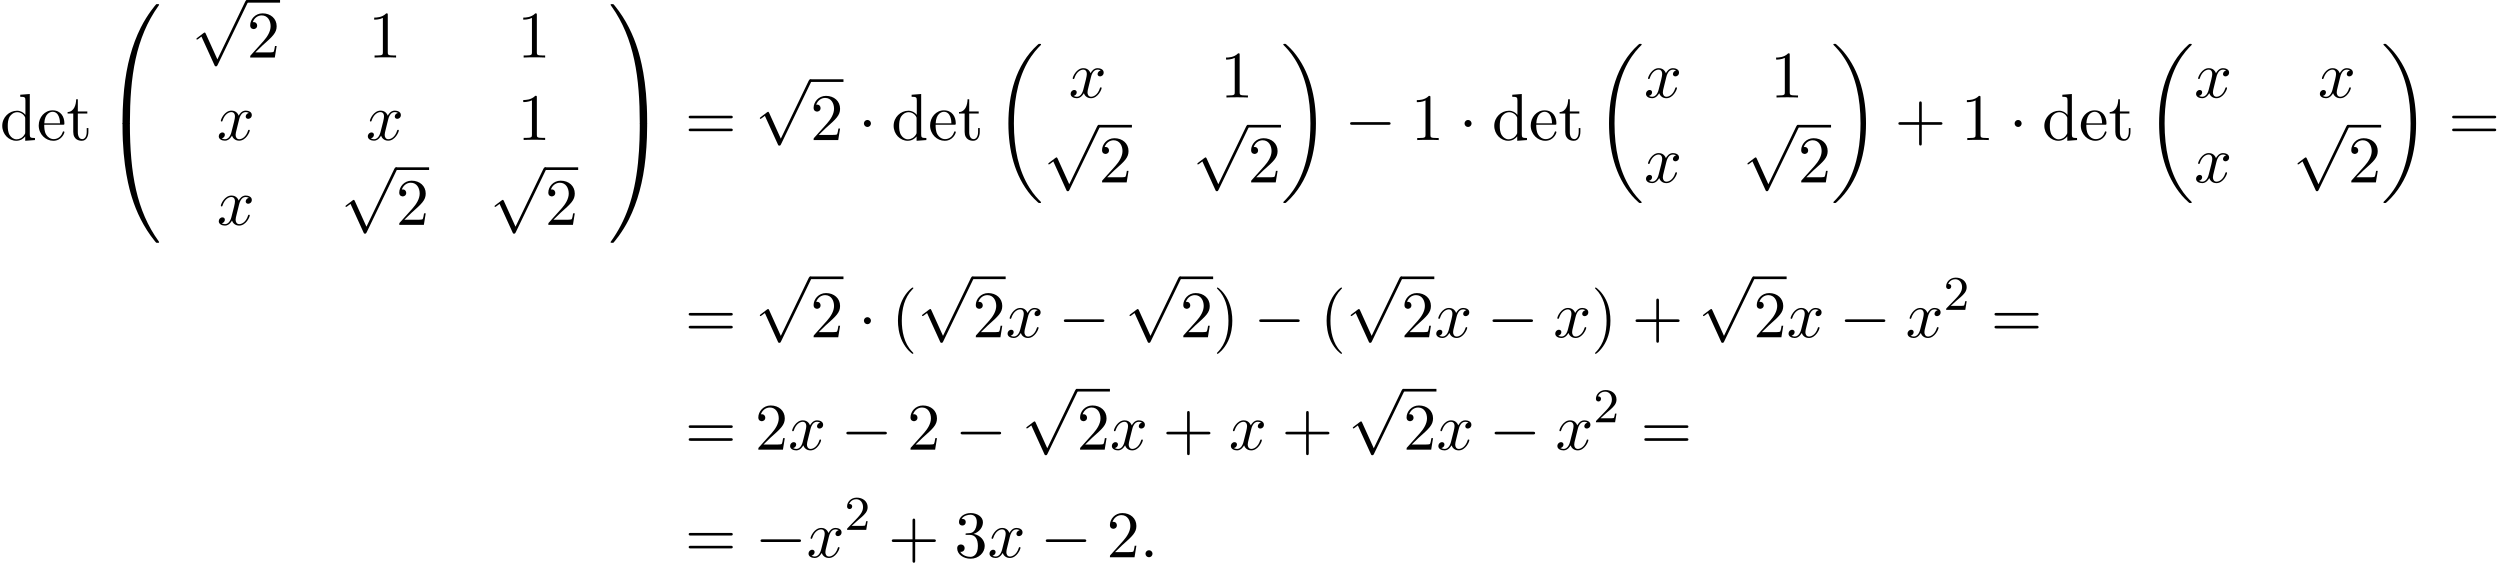 <?xml version='1.0' encoding='UTF-8'?>
<!-- This file was generated by dvisvgm 2.13.3 -->
<svg version='1.1' xmlns='http://www.w3.org/2000/svg' xmlns:xlink='http://www.w3.org/1999/xlink' width='411.033pt' height='92.53pt' viewBox='53.798 81.134 411.033 92.53'>
<defs>
<path id='g3-50' d='M2.248-1.626C2.375-1.745 2.71-2.008 2.837-2.12C3.332-2.574 3.802-3.013 3.802-3.738C3.802-4.686 3.005-5.3 2.008-5.3C1.052-5.3 .422-4.575 .422-3.866C.422-3.475 .733-3.419 .845-3.419C1.012-3.419 1.259-3.539 1.259-3.842C1.259-4.256 .861-4.256 .765-4.256C.996-4.838 1.53-5.037 1.921-5.037C2.662-5.037 3.045-4.407 3.045-3.738C3.045-2.909 2.463-2.303 1.522-1.339L.518-.303C.422-.215 .422-.199 .422 0H3.571L3.802-1.427H3.555C3.531-1.267 3.467-.869 3.371-.717C3.324-.654 2.718-.654 2.59-.654H1.172L2.248-1.626Z'/>
<path id='g2-58' d='M2.095-.578C2.095-.895 1.833-1.156 1.516-1.156S.938-.895 .938-.578S1.2 0 1.516 0S2.095-.262 2.095-.578Z'/>
<path id='g2-120' d='M3.644-3.295C3.709-3.578 3.96-4.582 4.724-4.582C4.778-4.582 5.04-4.582 5.269-4.44C4.964-4.385 4.745-4.113 4.745-3.851C4.745-3.676 4.865-3.469 5.16-3.469C5.4-3.469 5.749-3.665 5.749-4.102C5.749-4.669 5.105-4.822 4.735-4.822C4.102-4.822 3.72-4.244 3.589-3.993C3.316-4.713 2.727-4.822 2.411-4.822C1.276-4.822 .655-3.415 .655-3.142C.655-3.033 .764-3.033 .785-3.033C.873-3.033 .905-3.055 .927-3.153C1.298-4.309 2.018-4.582 2.389-4.582C2.596-4.582 2.978-4.484 2.978-3.851C2.978-3.513 2.793-2.782 2.389-1.255C2.215-.578 1.833-.12 1.353-.12C1.287-.12 1.036-.12 .807-.262C1.08-.316 1.32-.545 1.32-.851C1.32-1.145 1.08-1.233 .916-1.233C.589-1.233 .316-.949 .316-.6C.316-.098 .862 .12 1.342 .12C2.062 .12 2.455-.644 2.487-.709C2.618-.305 3.011 .12 3.665 .12C4.789 .12 5.411-1.287 5.411-1.56C5.411-1.669 5.313-1.669 5.28-1.669C5.182-1.669 5.16-1.625 5.138-1.549C4.778-.382 4.036-.12 3.687-.12C3.262-.12 3.087-.469 3.087-.84C3.087-1.08 3.153-1.32 3.273-1.8L3.644-3.295Z'/>
<path id='g1-0' d='M7.189-2.509C7.375-2.509 7.571-2.509 7.571-2.727S7.375-2.945 7.189-2.945H1.287C1.102-2.945 .905-2.945 .905-2.727S1.102-2.509 1.287-2.509H7.189Z'/>
<path id='g1-1' d='M2.095-2.727C2.095-3.044 1.833-3.305 1.516-3.305S.938-3.044 .938-2.727S1.2-2.149 1.516-2.149S2.095-2.411 2.095-2.727Z'/>
<path id='g1-112' d='M4.244 9.327L2.324 5.084C2.247 4.909 2.193 4.909 2.16 4.909C2.149 4.909 2.095 4.909 1.975 4.996L.938 5.782C.796 5.891 .796 5.924 .796 5.956C.796 6.011 .829 6.076 .905 6.076C.971 6.076 1.156 5.924 1.276 5.836C1.342 5.782 1.505 5.662 1.625 5.575L3.775 10.298C3.851 10.473 3.905 10.473 4.004 10.473C4.167 10.473 4.2 10.407 4.276 10.255L9.229 0C9.305-.153 9.305-.196 9.305-.218C9.305-.327 9.218-.436 9.087-.436C9-.436 8.924-.382 8.836-.207L4.244 9.327Z'/>
<path id='g4-40' d='M3.611 2.618C3.611 2.585 3.611 2.564 3.425 2.378C2.062 1.004 1.713-1.058 1.713-2.727C1.713-4.625 2.127-6.524 3.469-7.887C3.611-8.018 3.611-8.04 3.611-8.073C3.611-8.149 3.567-8.182 3.502-8.182C3.393-8.182 2.411-7.44 1.767-6.055C1.211-4.855 1.08-3.644 1.08-2.727C1.08-1.876 1.2-.556 1.8 .676C2.455 2.018 3.393 2.727 3.502 2.727C3.567 2.727 3.611 2.695 3.611 2.618Z'/>
<path id='g4-41' d='M3.153-2.727C3.153-3.578 3.033-4.898 2.433-6.131C1.778-7.473 .84-8.182 .731-8.182C.665-8.182 .622-8.138 .622-8.073C.622-8.04 .622-8.018 .829-7.822C1.898-6.742 2.52-5.007 2.52-2.727C2.52-.862 2.116 1.058 .764 2.433C.622 2.564 .622 2.585 .622 2.618C.622 2.684 .665 2.727 .731 2.727C.84 2.727 1.822 1.985 2.465 .6C3.022-.6 3.153-1.811 3.153-2.727Z'/>
<path id='g4-43' d='M4.462-2.509H7.505C7.658-2.509 7.865-2.509 7.865-2.727S7.658-2.945 7.505-2.945H4.462V-6C4.462-6.153 4.462-6.36 4.244-6.36S4.025-6.153 4.025-6V-2.945H.971C.818-2.945 .611-2.945 .611-2.727S.818-2.509 .971-2.509H4.025V.545C4.025 .698 4.025 .905 4.244 .905S4.462 .698 4.462 .545V-2.509Z'/>
<path id='g4-49' d='M3.207-6.982C3.207-7.244 3.207-7.265 2.956-7.265C2.28-6.567 1.32-6.567 .971-6.567V-6.229C1.189-6.229 1.833-6.229 2.4-6.513V-.862C2.4-.469 2.367-.338 1.385-.338H1.036V0C1.418-.033 2.367-.033 2.804-.033S4.189-.033 4.571 0V-.338H4.222C3.24-.338 3.207-.458 3.207-.862V-6.982Z'/>
<path id='g4-50' d='M1.385-.84L2.542-1.964C4.244-3.469 4.898-4.058 4.898-5.149C4.898-6.393 3.916-7.265 2.585-7.265C1.353-7.265 .545-6.262 .545-5.291C.545-4.68 1.091-4.68 1.124-4.68C1.309-4.68 1.691-4.811 1.691-5.258C1.691-5.542 1.495-5.825 1.113-5.825C1.025-5.825 1.004-5.825 .971-5.815C1.222-6.524 1.811-6.927 2.444-6.927C3.436-6.927 3.905-6.044 3.905-5.149C3.905-4.276 3.36-3.415 2.76-2.738L.665-.404C.545-.284 .545-.262 .545 0H4.593L4.898-1.898H4.625C4.571-1.571 4.495-1.091 4.385-.927C4.309-.84 3.589-.84 3.349-.84H1.385Z'/>
<path id='g4-51' d='M3.164-3.84C4.058-4.135 4.691-4.898 4.691-5.76C4.691-6.655 3.731-7.265 2.684-7.265C1.582-7.265 .753-6.611 .753-5.782C.753-5.422 .993-5.215 1.309-5.215C1.647-5.215 1.865-5.455 1.865-5.771C1.865-6.316 1.353-6.316 1.189-6.316C1.527-6.851 2.247-6.993 2.64-6.993C3.087-6.993 3.687-6.753 3.687-5.771C3.687-5.64 3.665-5.007 3.382-4.527C3.055-4.004 2.684-3.971 2.411-3.96C2.324-3.949 2.062-3.927 1.985-3.927C1.898-3.916 1.822-3.905 1.822-3.796C1.822-3.676 1.898-3.676 2.084-3.676H2.564C3.458-3.676 3.862-2.935 3.862-1.865C3.862-.382 3.109-.065 2.629-.065C2.16-.065 1.342-.251 .96-.895C1.342-.84 1.68-1.08 1.68-1.495C1.68-1.887 1.385-2.105 1.069-2.105C.807-2.105 .458-1.953 .458-1.473C.458-.48 1.473 .24 2.662 .24C3.993 .24 4.985-.753 4.985-1.865C4.985-2.76 4.298-3.611 3.164-3.84Z'/>
<path id='g4-61' d='M7.495-3.567C7.658-3.567 7.865-3.567 7.865-3.785S7.658-4.004 7.505-4.004H.971C.818-4.004 .611-4.004 .611-3.785S.818-3.567 .982-3.567H7.495ZM7.505-1.451C7.658-1.451 7.865-1.451 7.865-1.669S7.658-1.887 7.495-1.887H.982C.818-1.887 .611-1.887 .611-1.669S.818-1.451 .971-1.451H7.505Z'/>
<path id='g4-100' d='M4.145-.6V.12L5.749 0V-.338C4.985-.338 4.898-.415 4.898-.949V-7.571L3.327-7.451V-7.113C4.091-7.113 4.178-7.036 4.178-6.502V-4.145C3.862-4.538 3.393-4.822 2.804-4.822C1.516-4.822 .371-3.753 .371-2.345C.371-.96 1.44 .12 2.684 .12C3.382 .12 3.873-.251 4.145-.6ZM4.145-3.524V-1.287C4.145-1.091 4.145-1.069 4.025-.884C3.698-.36 3.207-.12 2.738-.12C2.247-.12 1.855-.404 1.593-.818C1.309-1.265 1.276-1.887 1.276-2.335C1.276-2.738 1.298-3.393 1.615-3.884C1.844-4.222 2.258-4.582 2.847-4.582C3.229-4.582 3.687-4.418 4.025-3.927C4.145-3.742 4.145-3.72 4.145-3.524Z'/>
<path id='g4-101' d='M1.222-2.749C1.287-4.375 2.204-4.647 2.575-4.647C3.698-4.647 3.807-3.175 3.807-2.749H1.222ZM1.211-2.52H4.255C4.495-2.52 4.527-2.52 4.527-2.749C4.527-3.829 3.938-4.887 2.575-4.887C1.309-4.887 .305-3.764 .305-2.4C.305-.938 1.451 .12 2.705 .12C4.036 .12 4.527-1.091 4.527-1.298C4.527-1.407 4.44-1.429 4.385-1.429C4.287-1.429 4.265-1.364 4.244-1.276C3.862-.153 2.88-.153 2.771-.153C2.225-.153 1.789-.48 1.538-.884C1.211-1.407 1.211-2.127 1.211-2.52Z'/>
<path id='g4-116' d='M1.887-4.364H3.447V-4.702H1.887V-6.709H1.615C1.604-5.815 1.276-4.647 .207-4.604V-4.364H1.135V-1.353C1.135-.011 2.149 .12 2.542 .12C3.316 .12 3.622-.655 3.622-1.353V-1.975H3.349V-1.375C3.349-.567 3.022-.153 2.618-.153C1.887-.153 1.887-1.145 1.887-1.331V-4.364Z'/>
<path id='g0-18' d='M7.636 25.625C7.636 25.582 7.615 25.56 7.593 25.527C7.189 25.124 6.458 24.393 5.727 23.215C3.971 20.4 3.175 16.855 3.175 12.655C3.175 9.72 3.567 5.935 5.367 2.684C6.229 1.135 7.124 .24 7.604-.24C7.636-.273 7.636-.295 7.636-.327C7.636-.436 7.56-.436 7.407-.436S7.233-.436 7.069-.273C3.415 3.055 2.269 8.051 2.269 12.644C2.269 16.931 3.251 21.251 6.022 24.513C6.24 24.764 6.655 25.211 7.102 25.604C7.233 25.735 7.255 25.735 7.407 25.735S7.636 25.735 7.636 25.625Z'/>
<path id='g0-19' d='M5.749 12.655C5.749 8.367 4.767 4.047 1.996 .785C1.778 .535 1.364 .087 .916-.305C.785-.436 .764-.436 .611-.436C.48-.436 .382-.436 .382-.327C.382-.284 .425-.24 .447-.218C.829 .175 1.56 .905 2.291 2.084C4.047 4.898 4.844 8.444 4.844 12.644C4.844 15.578 4.451 19.364 2.651 22.615C1.789 24.164 .884 25.069 .425 25.527C.404 25.56 .382 25.593 .382 25.625C.382 25.735 .48 25.735 .611 25.735C.764 25.735 .785 25.735 .949 25.571C4.604 22.244 5.749 17.247 5.749 12.655Z'/>
<path id='g0-48' d='M4.08 19.309C4.32 19.309 4.385 19.309 4.385 19.156C4.407 11.509 5.291 5.16 9.109-.175C9.185-.273 9.185-.295 9.185-.316C9.185-.425 9.109-.425 8.935-.425S8.738-.425 8.716-.404C8.673-.371 7.287 1.222 6.185 3.415C4.745 6.295 3.84 9.6 3.436 13.571C3.404 13.909 3.175 16.178 3.175 18.764V19.189C3.185 19.309 3.251 19.309 3.48 19.309H4.08Z'/>
<path id='g0-49' d='M6.36 18.764C6.36 12.098 5.171 8.193 4.833 7.091C4.091 4.669 2.88 2.116 1.058-.131C.895-.327 .851-.382 .807-.404C.785-.415 .775-.425 .6-.425C.436-.425 .349-.425 .349-.316C.349-.295 .349-.273 .491-.076C4.287 5.225 5.138 11.771 5.149 19.156C5.149 19.309 5.215 19.309 5.455 19.309H6.055C6.284 19.309 6.349 19.309 6.36 19.189V18.764Z'/>
<path id='g0-64' d='M3.48-.545C3.251-.545 3.185-.545 3.175-.425V0C3.175 6.665 4.364 10.571 4.702 11.673C5.444 14.095 6.655 16.647 8.476 18.895C8.64 19.091 8.684 19.145 8.727 19.167C8.749 19.178 8.76 19.189 8.935 19.189S9.185 19.189 9.185 19.08C9.185 19.058 9.185 19.036 9.12 18.938C5.487 13.898 4.396 7.833 4.385-.393C4.385-.545 4.32-.545 4.08-.545H3.48Z'/>
<path id='g0-65' d='M6.36-.425C6.349-.545 6.284-.545 6.055-.545H5.455C5.215-.545 5.149-.545 5.149-.393C5.149 .731 5.138 3.327 4.855 6.044C4.265 11.684 2.815 15.589 .425 18.938C.349 19.036 .349 19.058 .349 19.08C.349 19.189 .436 19.189 .6 19.189C.775 19.189 .796 19.189 .818 19.167C.862 19.135 2.247 17.542 3.349 15.349C4.789 12.469 5.695 9.164 6.098 5.193C6.131 4.855 6.36 2.585 6.36 0V-.425Z'/>
</defs>
<g id='page1'>
<use x='53.798' y='104.161' xlink:href='#g4-100'/>
<use x='59.859' y='104.161' xlink:href='#g4-101'/>
<use x='64.707' y='104.161' xlink:href='#g4-116'/>
<use x='70.768' y='82.234' xlink:href='#g0-48'/>
<use x='70.768' y='101.87' xlink:href='#g0-64'/>
<use x='85.295' y='81.57' xlink:href='#g1-112'/>
<rect x='94.386' y='81.134' height='.436' width='5.455'/>
<use x='94.386' y='90.594' xlink:href='#g4-50'/>
<use x='114.348' y='90.594' xlink:href='#g4-49'/>
<use x='138.856' y='90.594' xlink:href='#g4-49'/>
<use x='89.45' y='104.144' xlink:href='#g2-120'/>
<use x='113.958' y='104.144' xlink:href='#g2-120'/>
<use x='138.856' y='104.144' xlink:href='#g4-49'/>
<use x='89.45' y='118.105' xlink:href='#g2-120'/>
<use x='109.803' y='109.081' xlink:href='#g1-112'/>
<rect x='118.894' y='108.645' height='.436' width='5.455'/>
<use x='118.894' y='118.105' xlink:href='#g4-50'/>
<use x='134.311' y='109.081' xlink:href='#g1-112'/>
<rect x='143.402' y='108.645' height='.436' width='5.455'/>
<use x='143.402' y='118.105' xlink:href='#g4-50'/>
<use x='153.838' y='82.234' xlink:href='#g0-49'/>
<use x='153.838' y='101.87' xlink:href='#g0-65'/>
<use x='166.413' y='104.161' xlink:href='#g4-61'/>
<use x='177.929' y='94.604' xlink:href='#g1-112'/>
<rect x='187.02' y='94.168' height='.436' width='5.455'/>
<use x='187.02' y='104.161' xlink:href='#g4-50'/>
<use x='194.898' y='104.161' xlink:href='#g1-1'/>
<use x='200.353' y='104.161' xlink:href='#g4-100'/>
<use x='206.413' y='104.161' xlink:href='#g4-101'/>
<use x='211.262' y='104.161' xlink:href='#g4-116'/>
<use x='217.322' y='88.779' xlink:href='#g0-18'/>
<use x='229.508' y='97.163' xlink:href='#g2-120'/>
<use x='254.406' y='97.163' xlink:href='#g4-49'/>
<use x='225.353' y='102.1' xlink:href='#g1-112'/>
<rect x='234.444' y='101.664' height='.436' width='5.455'/>
<use x='234.444' y='111.124' xlink:href='#g4-50'/>
<use x='249.861' y='102.1' xlink:href='#g1-112'/>
<rect x='258.952' y='101.664' height='.436' width='5.455'/>
<use x='258.952' y='111.124' xlink:href='#g4-50'/>
<use x='264.406' y='88.779' xlink:href='#g0-19'/>
<use x='274.861' y='104.161' xlink:href='#g1-0'/>
<use x='285.77' y='104.161' xlink:href='#g4-49'/>
<use x='293.649' y='104.161' xlink:href='#g1-1'/>
<use x='299.103' y='104.161' xlink:href='#g4-100'/>
<use x='305.164' y='104.161' xlink:href='#g4-101'/>
<use x='310.012' y='104.161' xlink:href='#g4-116'/>
<use x='316.073' y='88.779' xlink:href='#g0-18'/>
<use x='324.103' y='97.163' xlink:href='#g2-120'/>
<use x='344.846' y='97.163' xlink:href='#g4-49'/>
<use x='324.103' y='111.124' xlink:href='#g2-120'/>
<use x='340.301' y='102.1' xlink:href='#g1-112'/>
<rect x='349.392' y='101.664' height='.436' width='5.455'/>
<use x='349.392' y='111.124' xlink:href='#g4-50'/>
<use x='354.846' y='88.779' xlink:href='#g0-19'/>
<use x='365.301' y='104.161' xlink:href='#g4-43'/>
<use x='376.21' y='104.161' xlink:href='#g4-49'/>
<use x='384.089' y='104.161' xlink:href='#g1-1'/>
<use x='389.543' y='104.161' xlink:href='#g4-100'/>
<use x='395.604' y='104.161' xlink:href='#g4-101'/>
<use x='400.452' y='104.161' xlink:href='#g4-116'/>
<use x='406.513' y='88.779' xlink:href='#g0-18'/>
<use x='414.543' y='97.163' xlink:href='#g2-120'/>
<use x='434.896' y='97.163' xlink:href='#g2-120'/>
<use x='414.543' y='111.124' xlink:href='#g2-120'/>
<use x='430.741' y='102.1' xlink:href='#g1-112'/>
<rect x='439.832' y='101.664' height='.436' width='5.455'/>
<use x='439.832' y='111.124' xlink:href='#g4-50'/>
<use x='445.286' y='88.779' xlink:href='#g0-19'/>
<use x='456.347' y='104.161' xlink:href='#g4-61'/>
<use x='166.413' y='136.585' xlink:href='#g4-61'/>
<use x='177.929' y='127.028' xlink:href='#g1-112'/>
<rect x='187.02' y='126.591' height='.436' width='5.455'/>
<use x='187.02' y='136.585' xlink:href='#g4-50'/>
<use x='194.898' y='136.585' xlink:href='#g1-1'/>
<use x='200.353' y='136.585' xlink:href='#g4-40'/>
<use x='204.595' y='127.028' xlink:href='#g1-112'/>
<rect x='213.686' y='126.591' height='.436' width='5.455'/>
<use x='213.686' y='136.585' xlink:href='#g4-50'/>
<use x='219.141' y='136.585' xlink:href='#g2-120'/>
<use x='227.8' y='136.585' xlink:href='#g1-0'/>
<use x='238.709' y='127.028' xlink:href='#g1-112'/>
<rect x='247.8' y='126.591' height='.436' width='5.455'/>
<use x='247.8' y='136.585' xlink:href='#g4-50'/>
<use x='253.254' y='136.585' xlink:href='#g4-41'/>
<use x='259.921' y='136.585' xlink:href='#g1-0'/>
<use x='270.83' y='136.585' xlink:href='#g4-40'/>
<use x='275.072' y='127.028' xlink:href='#g1-112'/>
<rect x='284.163' y='126.591' height='.436' width='5.455'/>
<use x='284.163' y='136.585' xlink:href='#g4-50'/>
<use x='289.618' y='136.585' xlink:href='#g2-120'/>
<use x='298.277' y='136.585' xlink:href='#g1-0'/>
<use x='309.186' y='136.585' xlink:href='#g2-120'/>
<use x='315.421' y='136.585' xlink:href='#g4-41'/>
<use x='322.088' y='136.585' xlink:href='#g4-43'/>
<use x='332.997' y='127.028' xlink:href='#g1-112'/>
<rect x='342.088' y='126.591' height='.436' width='5.455'/>
<use x='342.088' y='136.585' xlink:href='#g4-50'/>
<use x='347.542' y='136.585' xlink:href='#g2-120'/>
<use x='356.201' y='136.585' xlink:href='#g1-0'/>
<use x='367.11' y='136.585' xlink:href='#g2-120'/>
<use x='373.345' y='132.08' xlink:href='#g3-50'/>
<use x='381.108' y='136.585' xlink:href='#g4-61'/>
<use x='166.413' y='155.064' xlink:href='#g4-61'/>
<use x='177.929' y='155.064' xlink:href='#g4-50'/>
<use x='183.383' y='155.064' xlink:href='#g2-120'/>
<use x='192.042' y='155.064' xlink:href='#g1-0'/>
<use x='202.951' y='155.064' xlink:href='#g4-50'/>
<use x='210.83' y='155.064' xlink:href='#g1-0'/>
<use x='221.739' y='145.507' xlink:href='#g1-112'/>
<rect x='230.83' y='145.071' height='.436' width='5.455'/>
<use x='230.83' y='155.064' xlink:href='#g4-50'/>
<use x='236.285' y='155.064' xlink:href='#g2-120'/>
<use x='244.944' y='155.064' xlink:href='#g4-43'/>
<use x='255.853' y='155.064' xlink:href='#g2-120'/>
<use x='264.512' y='155.064' xlink:href='#g4-43'/>
<use x='275.421' y='145.507' xlink:href='#g1-112'/>
<rect x='284.512' y='145.071' height='.436' width='5.455'/>
<use x='284.512' y='155.064' xlink:href='#g4-50'/>
<use x='289.966' y='155.064' xlink:href='#g2-120'/>
<use x='298.625' y='155.064' xlink:href='#g1-0'/>
<use x='309.534' y='155.064' xlink:href='#g2-120'/>
<use x='315.769' y='150.56' xlink:href='#g3-50'/>
<use x='323.532' y='155.064' xlink:href='#g4-61'/>
<use x='166.413' y='172.754' xlink:href='#g4-61'/>
<use x='177.929' y='172.754' xlink:href='#g1-0'/>
<use x='186.413' y='172.754' xlink:href='#g2-120'/>
<use x='192.648' y='168.25' xlink:href='#g3-50'/>
<use x='199.805' y='172.754' xlink:href='#g4-43'/>
<use x='210.714' y='172.754' xlink:href='#g4-51'/>
<use x='216.168' y='172.754' xlink:href='#g2-120'/>
<use x='224.828' y='172.754' xlink:href='#g1-0'/>
<use x='235.737' y='172.754' xlink:href='#g4-50'/>
<use x='241.191' y='172.754' xlink:href='#g2-58'/>
</g>
</svg><!--Rendered by QuickLaTeX.com-->